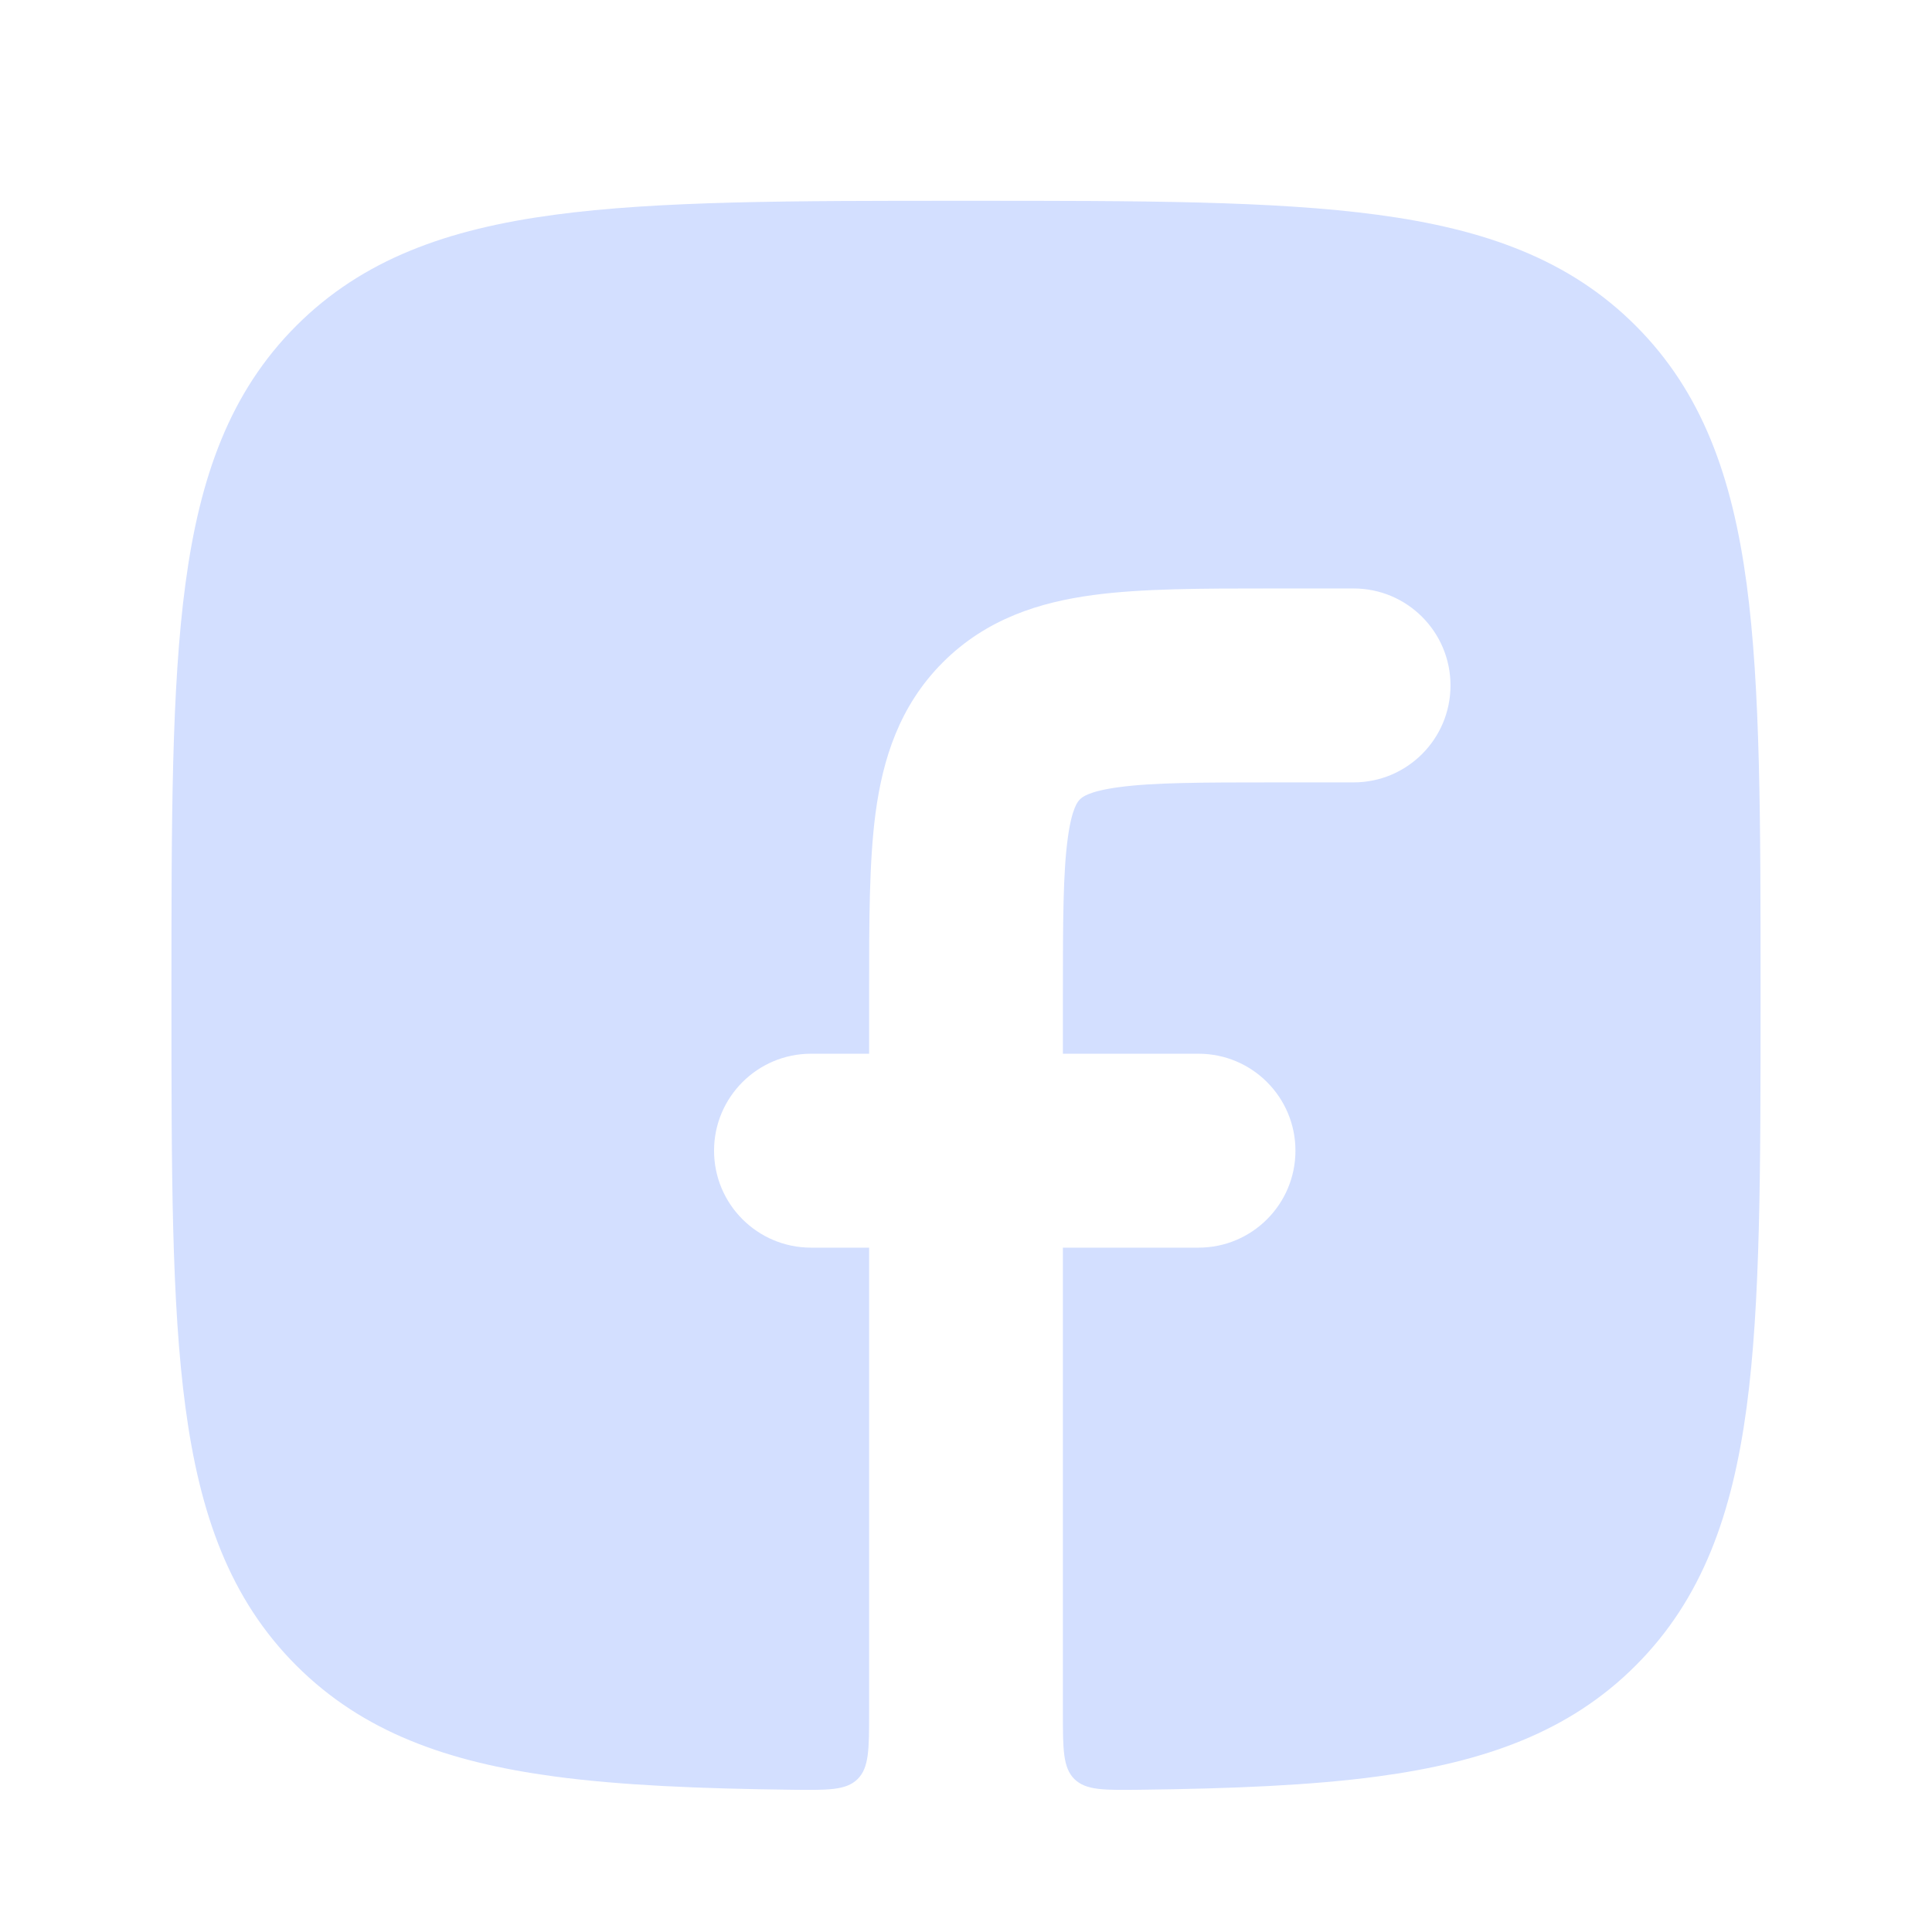 <svg width="27" height="27" viewBox="0 0 27 27" fill="none" xmlns="http://www.w3.org/2000/svg">
<path d="M17.749 8.224C16.8 8.224 15.957 8.224 15.276 8.316C14.536 8.415 13.788 8.645 13.177 9.256C12.566 9.867 12.337 10.614 12.237 11.355C12.146 12.036 12.146 12.88 12.146 13.829V14.726H11.334C10.586 14.726 9.979 15.333 9.979 16.081C9.979 16.829 10.586 17.436 11.334 17.436H12.146V23.933C12.146 24.447 12.146 24.703 11.985 24.863C11.824 25.022 11.569 25.018 11.059 25.012C9.771 24.996 8.675 24.951 7.746 24.826C6.254 24.625 5.071 24.206 4.141 23.276C3.211 22.346 2.792 21.162 2.592 19.67C2.396 18.214 2.396 16.349 2.396 13.976V13.852C2.396 11.478 2.396 9.613 2.592 8.157C2.792 6.665 3.211 5.482 4.141 4.552C5.071 3.622 6.254 3.202 7.746 3.002C9.201 2.806 11.065 2.806 13.438 2.806H13.562C15.935 2.806 17.799 2.806 19.255 3.002C20.746 3.202 21.93 3.622 22.859 4.552C23.789 5.482 24.208 6.665 24.409 8.157C24.604 9.613 24.604 11.478 24.604 13.852V13.976C24.604 16.349 24.604 18.214 24.409 19.67C24.208 21.162 23.789 22.346 22.859 23.276C21.93 24.206 20.746 24.625 19.255 24.826C18.326 24.951 17.23 24.996 15.941 25.012C15.431 25.018 15.177 25.022 15.015 24.863C14.854 24.703 14.854 24.447 14.854 23.933V17.436H16.75C17.498 17.436 18.104 16.829 18.104 16.081C18.104 15.333 17.498 14.726 16.75 14.726H14.854V13.914C14.854 12.854 14.857 12.195 14.922 11.716C14.98 11.284 15.066 11.198 15.091 11.173L15.092 11.171L15.094 11.17C15.119 11.145 15.204 11.059 15.636 11.001C16.115 10.936 16.774 10.934 17.834 10.934H18.917C19.665 10.934 20.271 10.327 20.271 9.579C20.271 8.831 19.665 8.224 18.917 8.224H17.749Z" fill="#D3DFFF"/>
</svg>
